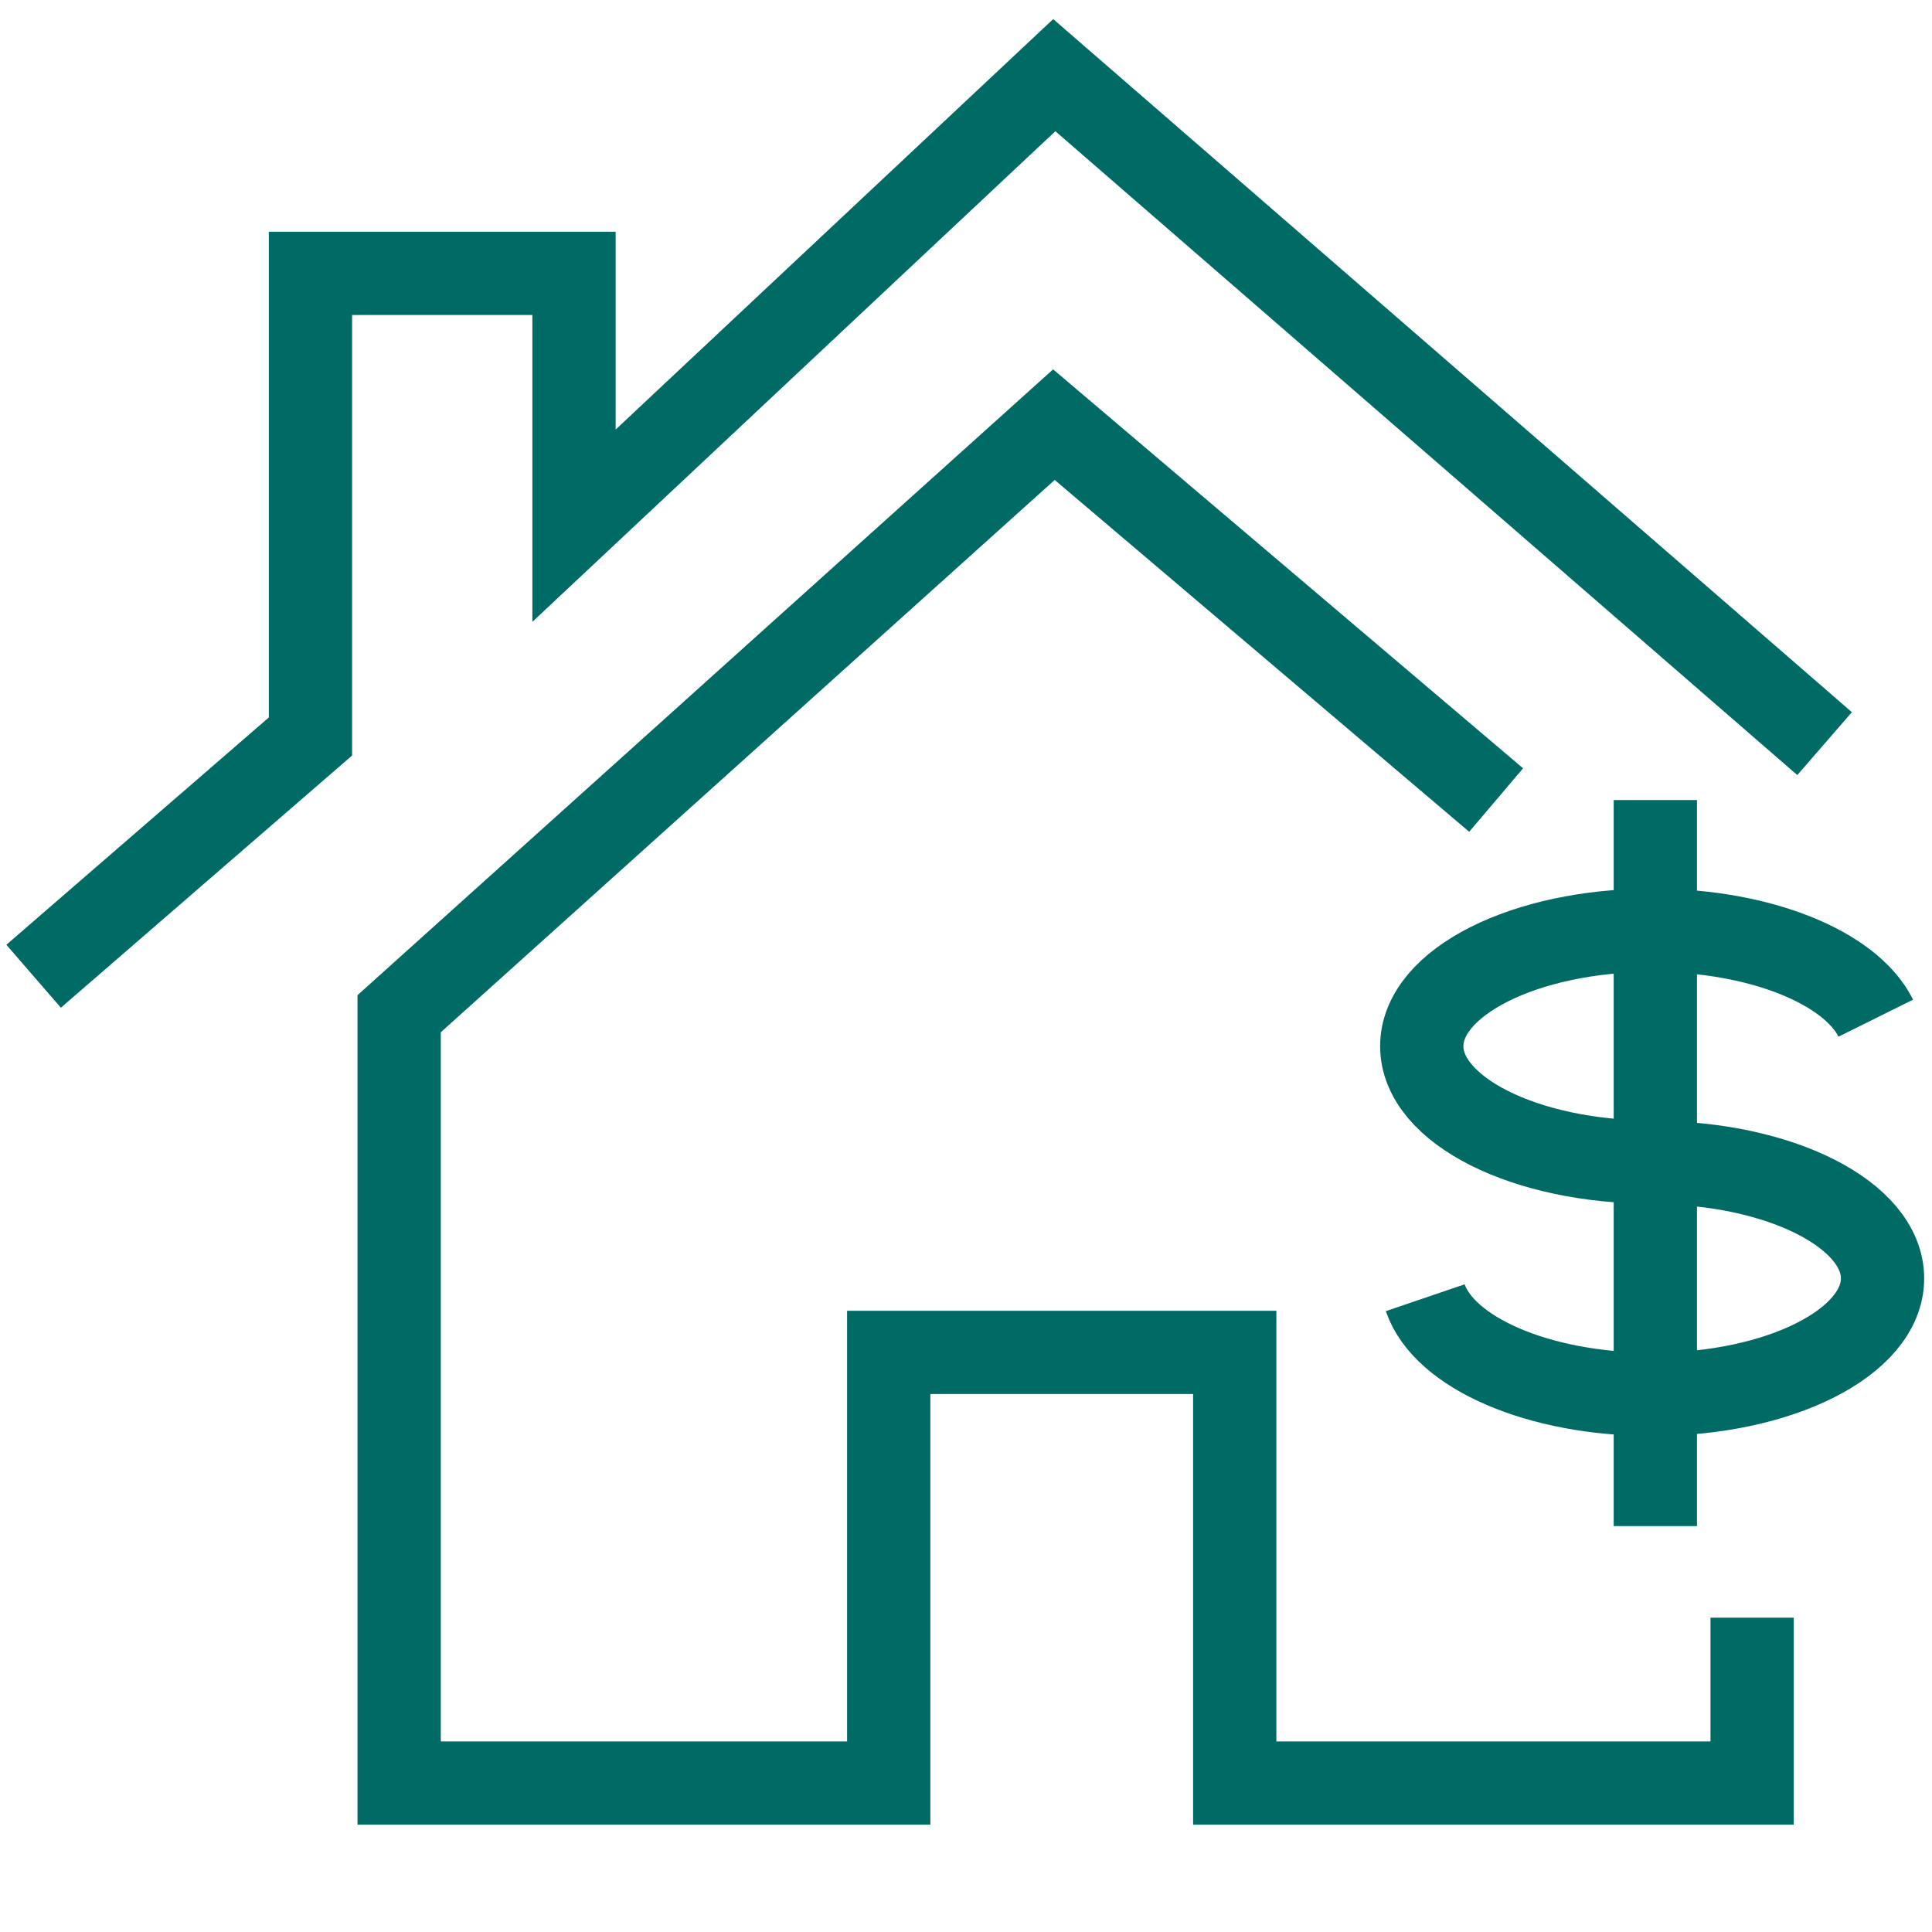 <svg viewBox="0 0 100 100" xmlns="http://www.w3.org/2000/svg"><g fill="none" stroke="#006a65" stroke-miterlimit="10" stroke-width="4.31"><path d="m85.52 60.15c-6.59 0-11.93-2.69-11.93-6s5.34-6 11.93-6c5.58 0 10.27 1.93 11.57 4.55"/><path d="m85.52 60.17c6.58 0 11.92 2.69 11.92 6s-5.34 6-11.92 6c-5.89 0-10.78-2.15-11.75-5"/><path d="m85.68 41.41v37.58"/><path d="m94.44 38.49-39.87-34.6-24.86 23.32v-13.06h-13.64v23.97l-14.33 12.41"/><path d="m90.69 83.73v8.56h-26.78v-22.29h-17.91v22.29h-25.34v-39.82l33.89-30.49 22.89 19.43"/></g></svg>
